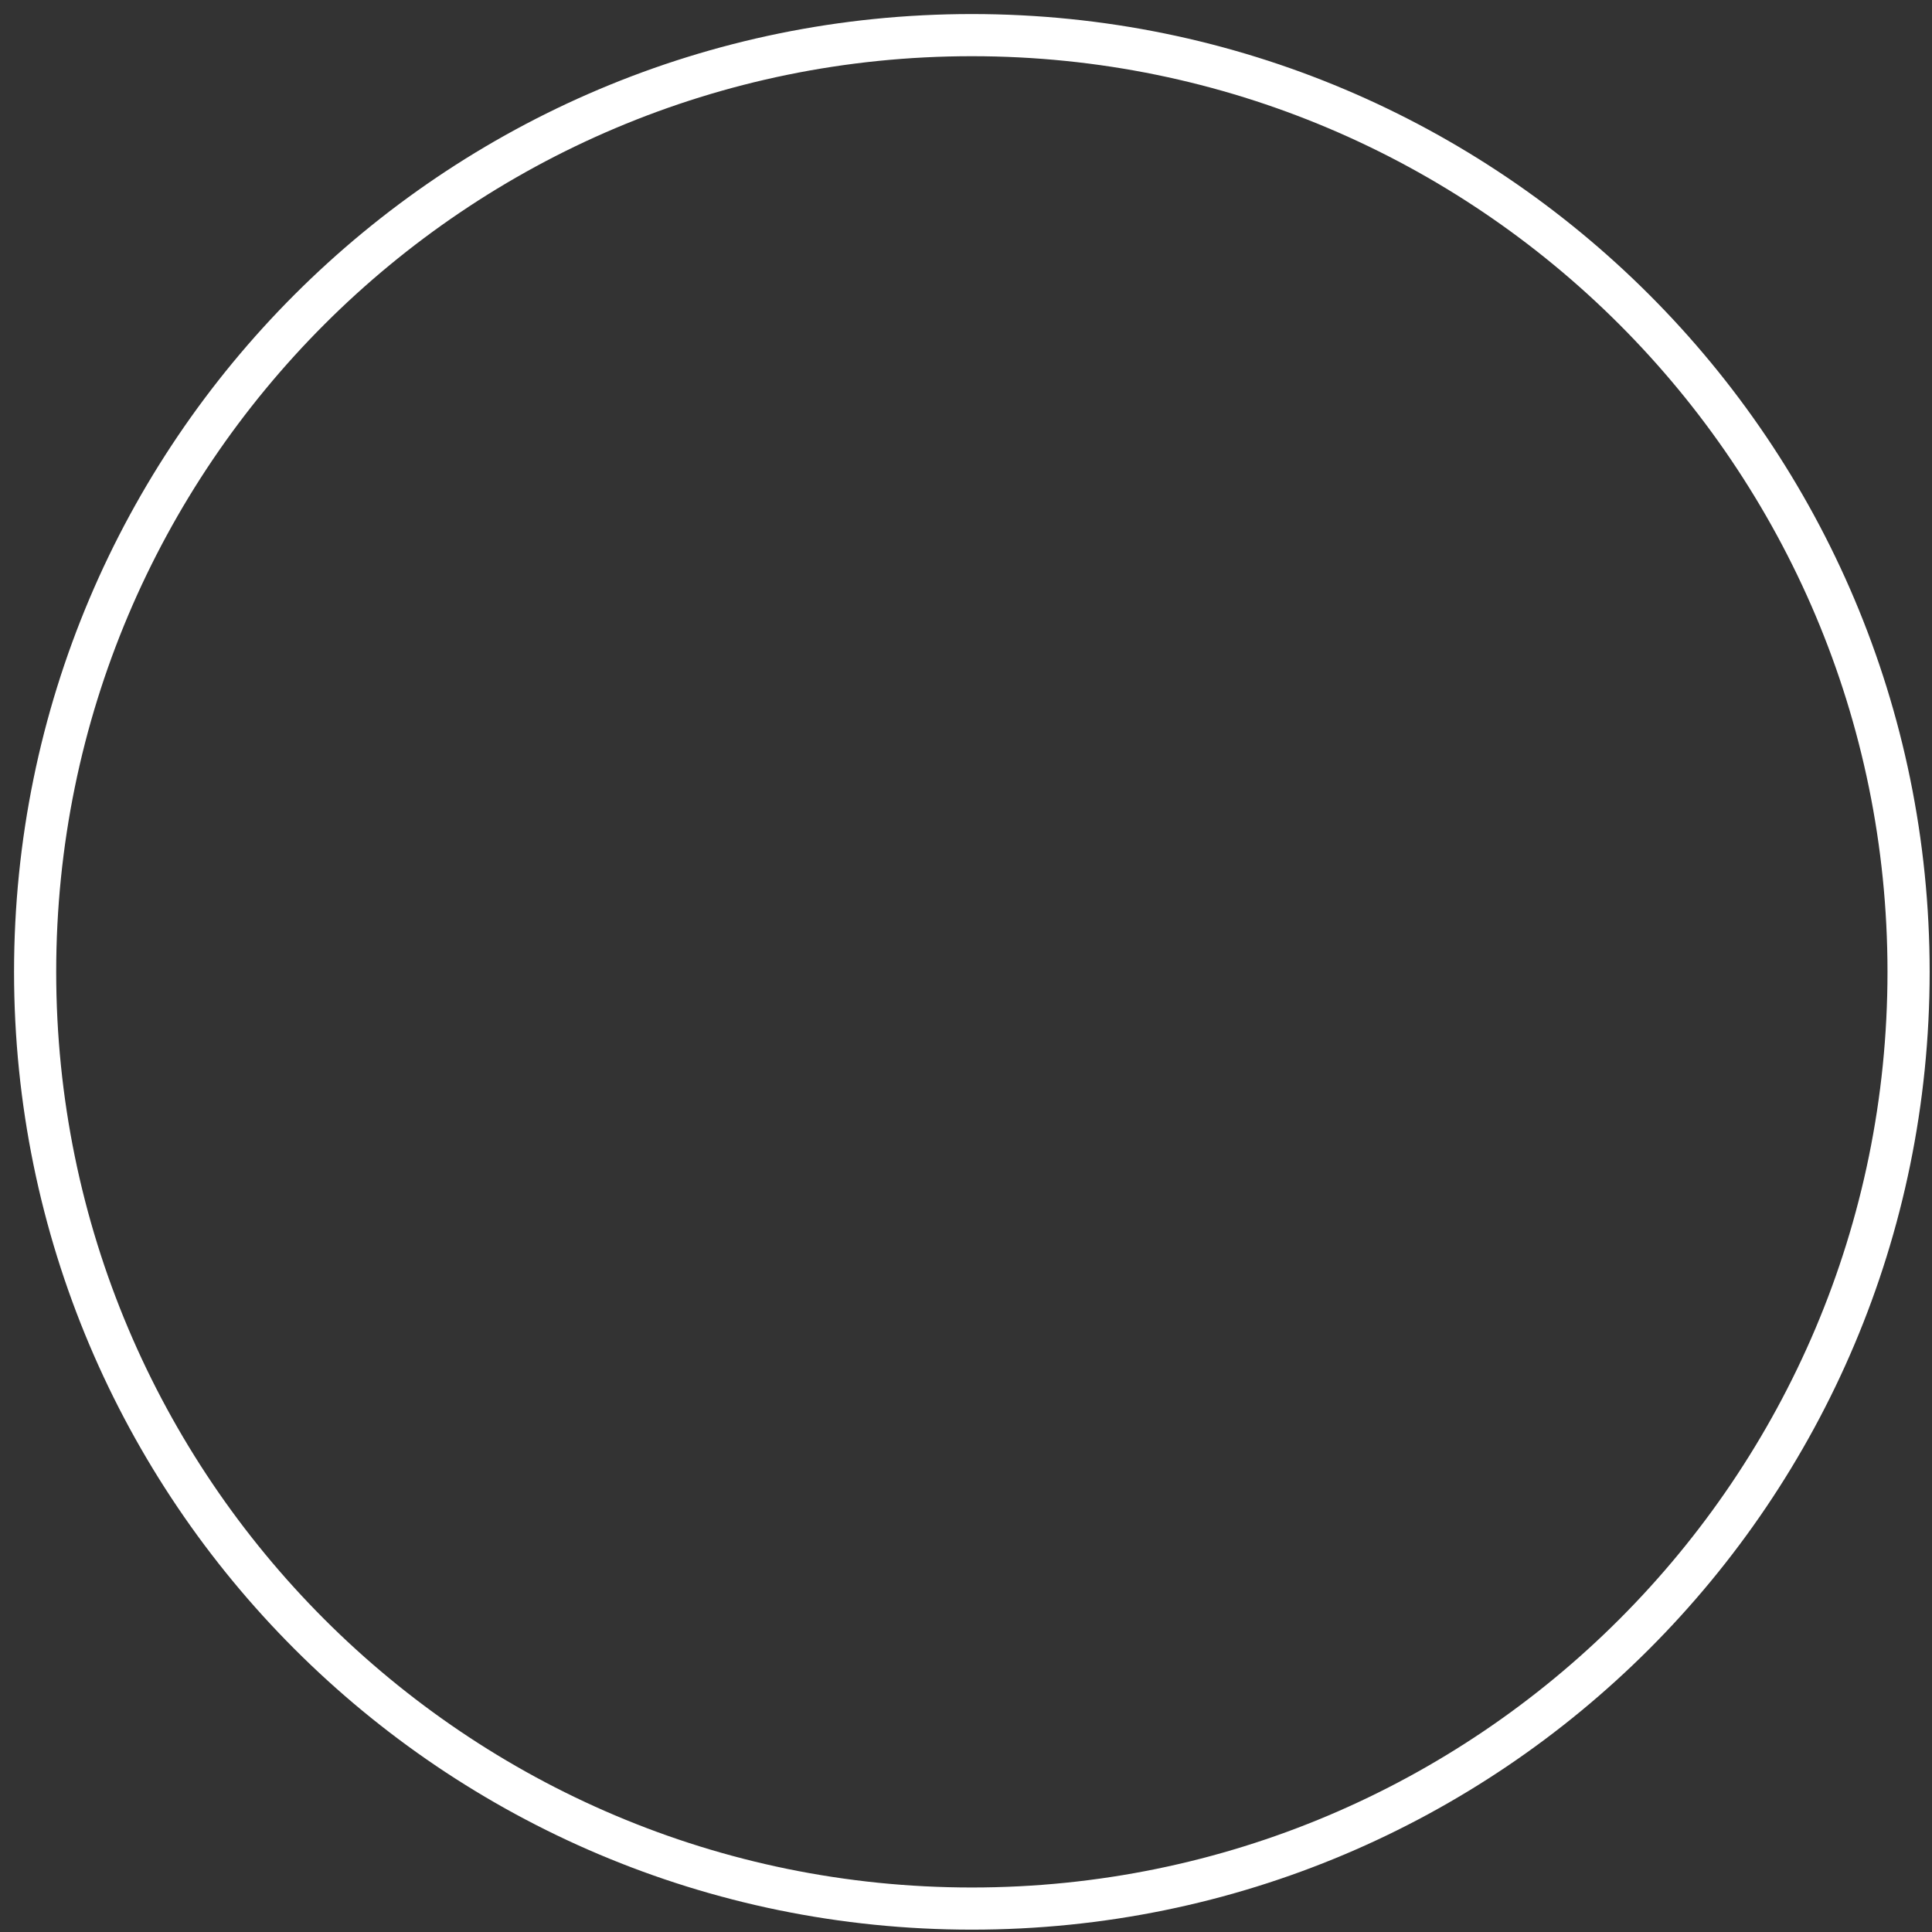<?xml version="1.0" encoding="utf-8"?>
<svg xmlns="http://www.w3.org/2000/svg" fill="none" height="100%" overflow="visible" preserveAspectRatio="none" style="display: block;" viewBox="0 0 55 55" width="100%">
<rect x="0" y="0" width="55" height="55" fill="#333333" stroke="none"/>
<path d="M27.667 54.333C42.394 54.333 54.333 42.394 54.333 27.667C54.333 12.939 42.394 1 27.667 1C12.939 1 1 12.939 1 27.667C1 42.394 12.939 54.333 27.667 54.333Z" id="Vector" stroke="white" stroke-width="1.2" style="stroke:white;stroke-opacity:1;"/>
</svg>